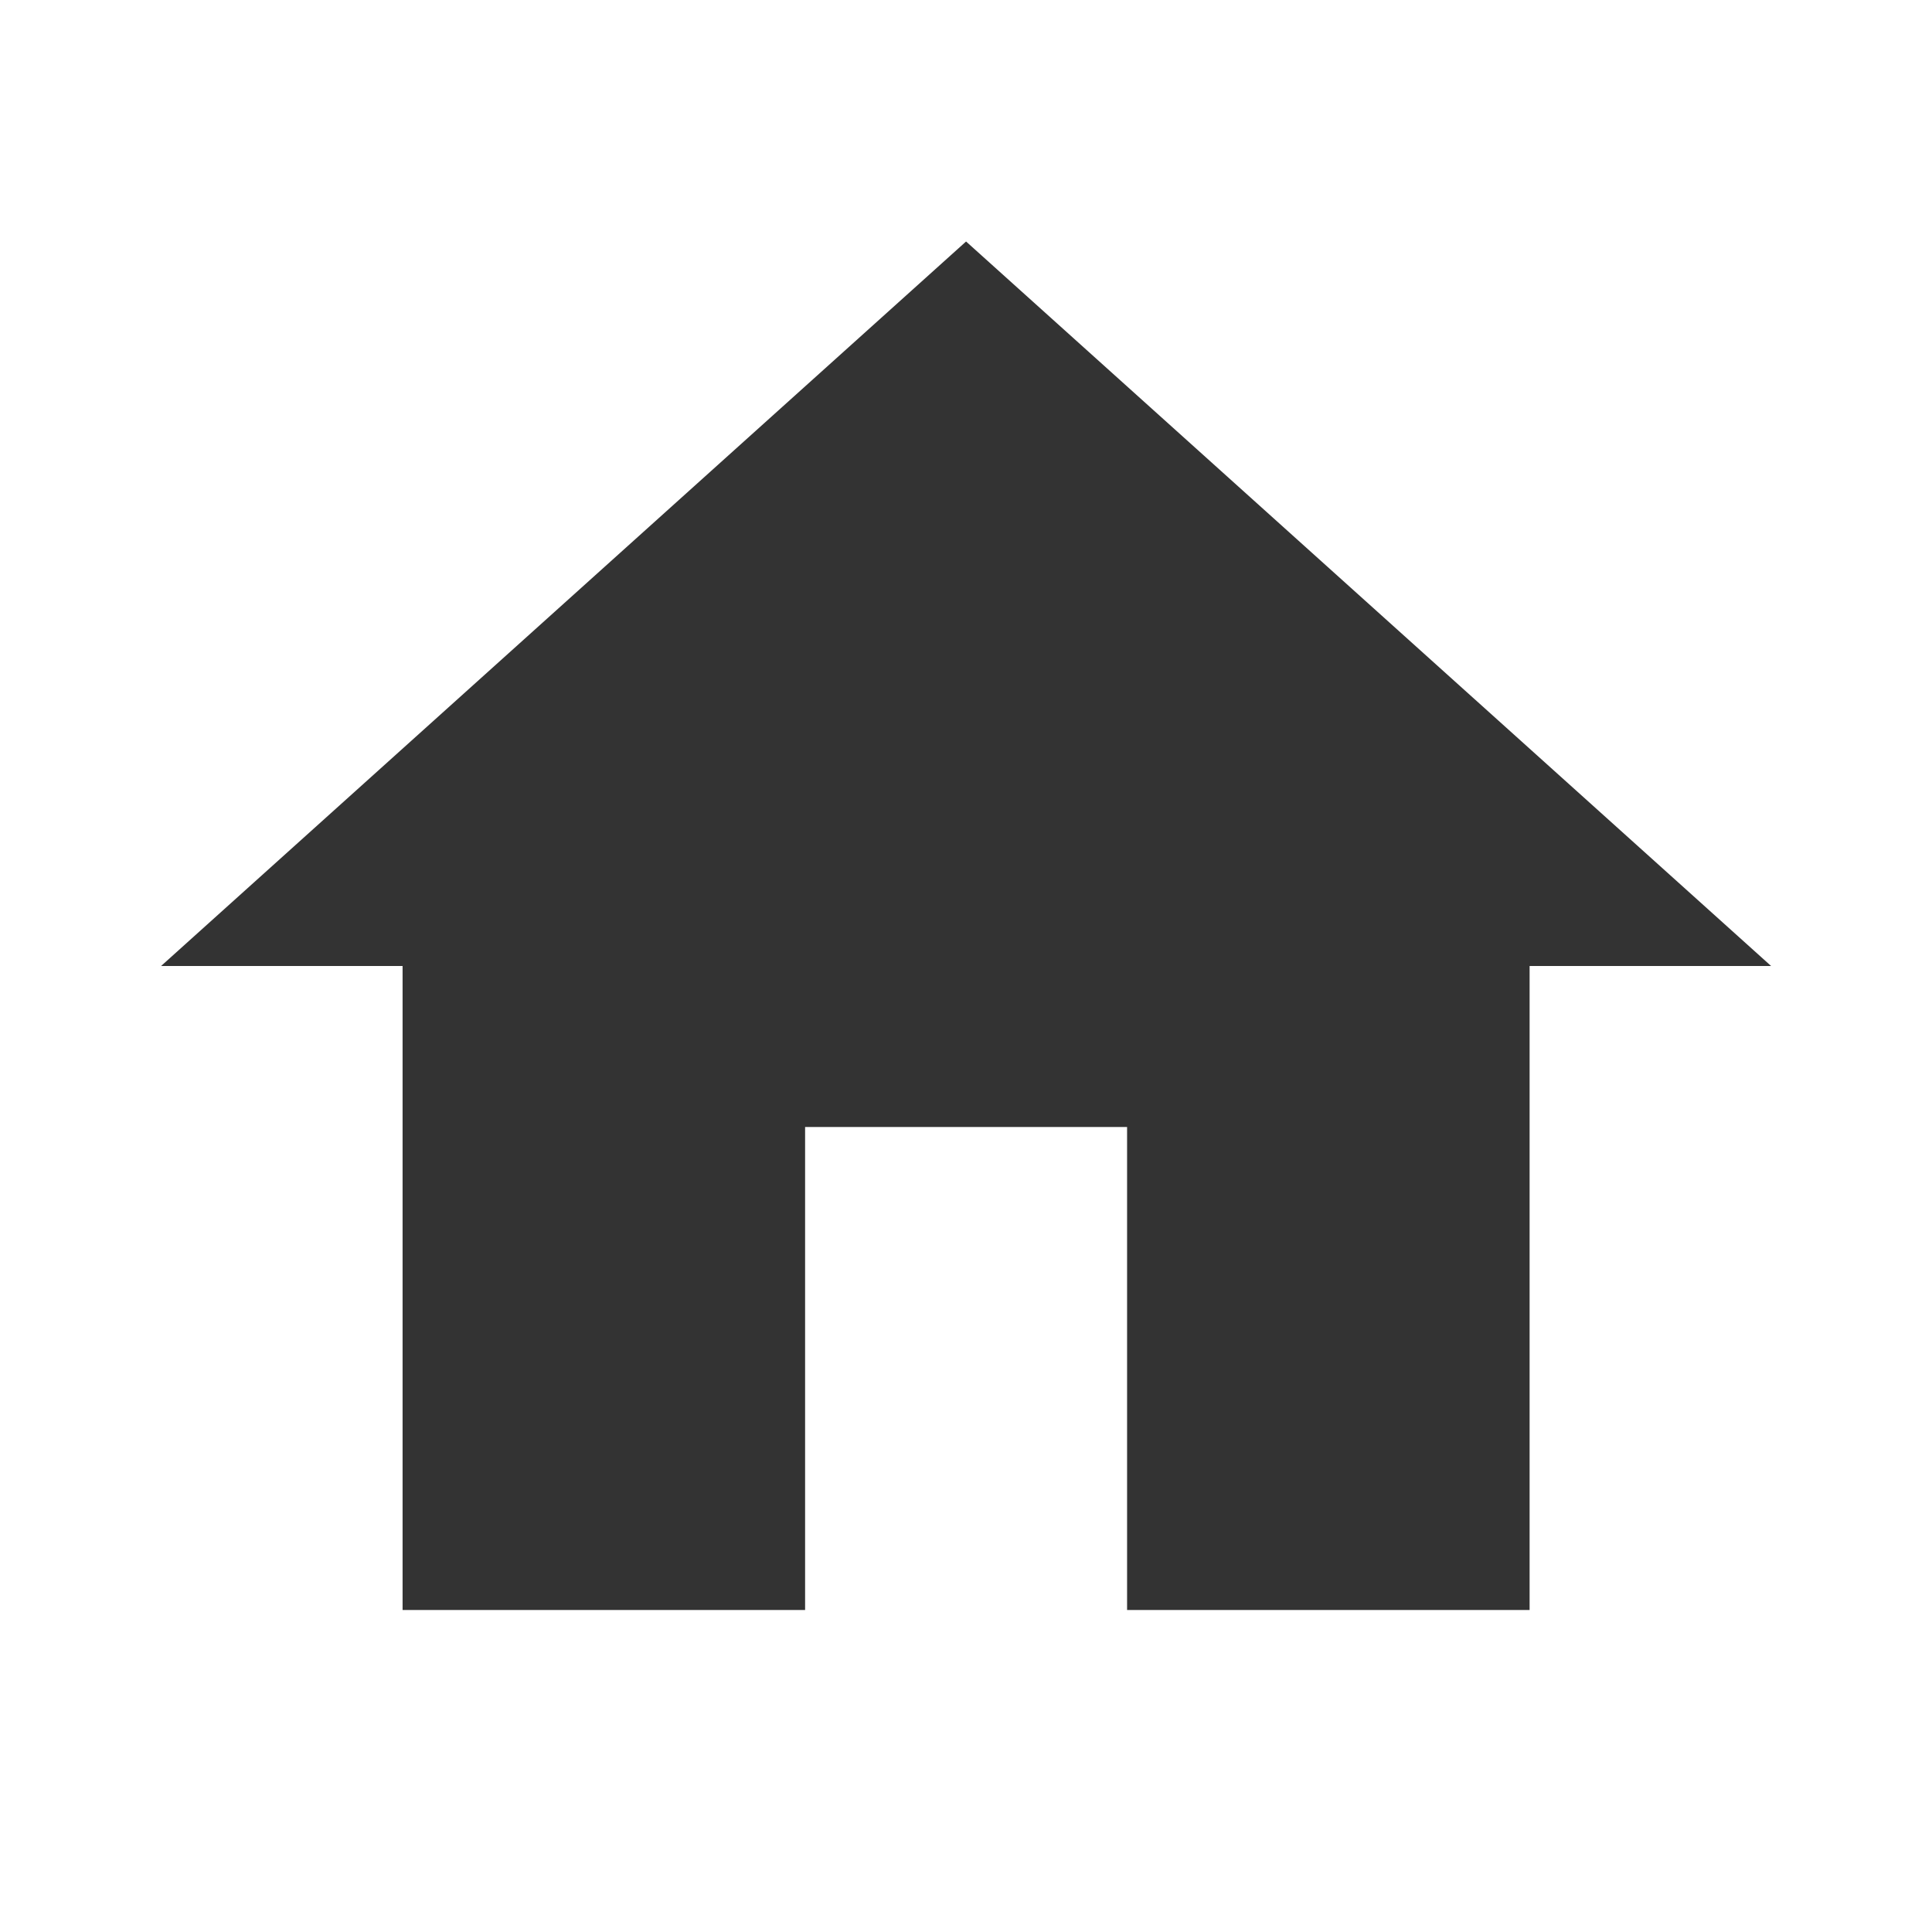 <svg width="32" height="32" viewBox="0 0 32 32" fill="none" xmlns="http://www.w3.org/2000/svg">
<path d="M13.335 26.667V18.667H18.668V26.667H25.335V16H29.335L16.001 4L2.668 16H6.668V26.667H13.335Z" fill="#333333"/>
</svg>
